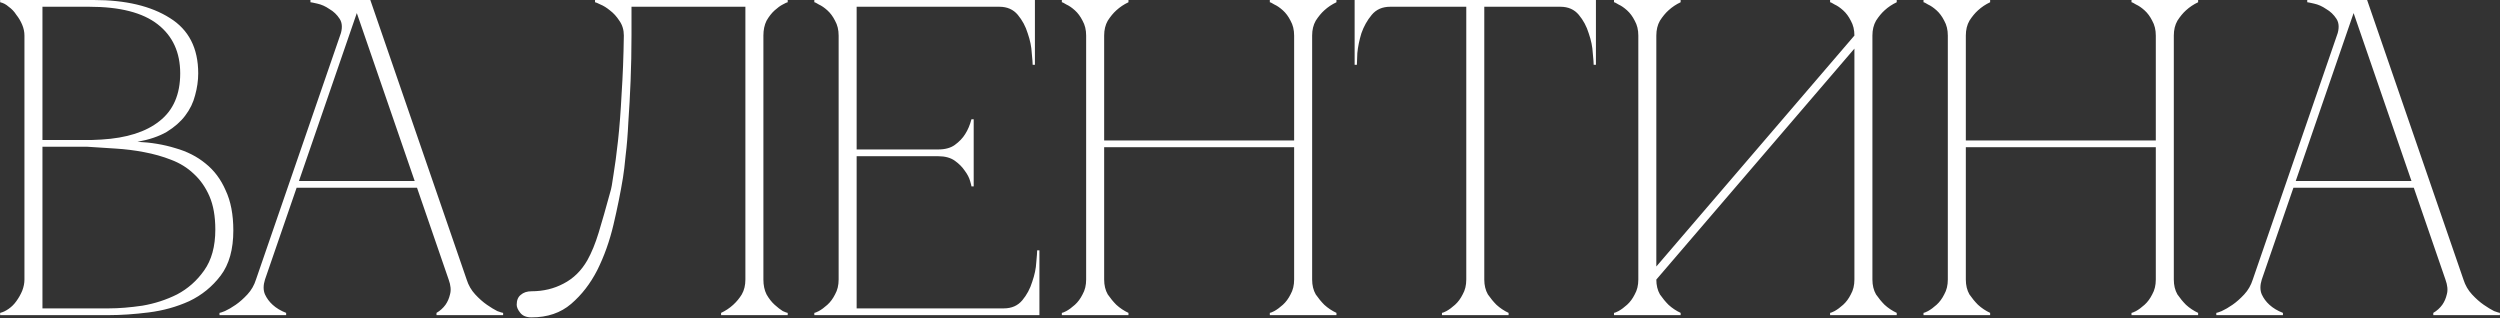 <?xml version="1.0" encoding="UTF-8"?> <svg xmlns="http://www.w3.org/2000/svg" width="833" height="106" viewBox="0 0 833 106" fill="none"><rect x="0" y="0" width="833" height="106" fill="#333333" stroke="none"/><path d="M8.145 11.85C8.145 10.65 7.895 9.45 7.395 8.25C6.895 7.05 6.245 5.95 5.445 4.95C4.745 3.85 3.895 2.95 2.895 2.25C1.995 1.45 1.045 0.95 0.045 0.75V-7.15256e-06H31.245C41.845 -7.15256e-06 50.295 2 56.595 6C62.895 9.9 66.045 16.05 66.045 24.45C66.045 26.85 65.695 29.3 64.995 31.8C64.395 34.2 63.295 36.45 61.695 38.55C60.195 40.55 58.145 42.35 55.545 43.95C52.945 45.45 49.695 46.55 45.795 47.25C50.295 47.45 54.495 48.15 58.395 49.35C62.295 50.45 65.645 52.15 68.445 54.45C71.345 56.75 73.595 59.75 75.195 63.45C76.895 67.05 77.745 71.5 77.745 76.8C77.745 83.1 76.345 88.1 73.545 91.8C70.745 95.5 67.245 98.35 63.045 100.35C58.845 102.25 54.345 103.5 49.545 104.1C44.745 104.7 40.345 105 36.345 105H0.045V104.25C0.945 104.05 1.895 103.6 2.895 102.9C3.895 102.2 4.745 101.35 5.445 100.35C6.245 99.25 6.895 98.1 7.395 96.9C7.895 95.6 8.145 94.35 8.145 93.15V11.85ZM14.145 46.65C13.945 46.65 14.845 46.65 16.845 46.65C18.845 46.65 21.095 46.65 23.595 46.65C26.095 46.65 28.395 46.65 30.495 46.65C32.695 46.55 33.795 46.5 33.795 46.5C42.195 46 48.645 43.95 53.145 40.35C57.745 36.75 60.045 31.45 60.045 24.45C60.045 17.45 57.545 12 52.545 8.1C47.545 4.2 39.945 2.25 29.745 2.25H14.145V46.65ZM36.345 102.75C39.645 102.75 43.345 102.45 47.445 101.85C51.545 101.15 55.395 99.9 58.995 98.1C62.595 96.2 65.595 93.55 67.995 90.15C70.495 86.65 71.745 82.1 71.745 76.5C71.745 72.1 71.095 68.4 69.795 65.4C68.495 62.4 66.745 59.9 64.545 57.9C62.445 55.9 59.945 54.35 57.045 53.25C54.245 52.15 51.245 51.3 48.045 50.7C44.945 50.1 41.745 49.7 38.445 49.5C35.245 49.3 32.145 49.1 29.145 48.9H14.145V102.75H36.345ZM117.391 -7.15256e-06H123.391L155.491 93.15H149.491L117.391 -7.15256e-06ZM85.291 93.15L117.391 -7.15256e-06H120.391L88.291 93.15H85.291ZM88.291 93.15C87.691 95.05 87.691 96.7 88.291 98.1C88.891 99.4 89.741 100.55 90.841 101.55C92.041 102.65 93.541 103.55 95.341 104.25V105H73.141V104.25C73.341 104.25 73.941 104.05 74.941 103.65C76.041 103.15 77.241 102.45 78.541 101.55C79.841 100.65 81.141 99.5 82.441 98.1C83.741 96.7 84.691 95.05 85.291 93.15H88.291ZM155.491 93.15C156.091 95.05 157.041 96.7 158.341 98.1C159.641 99.5 160.941 100.65 162.241 101.55C163.541 102.45 164.691 103.15 165.691 103.65C166.791 104.05 167.441 104.25 167.641 104.25V105H145.441V104.25C146.641 103.55 147.641 102.65 148.441 101.55C149.141 100.55 149.641 99.4 149.941 98.1C150.341 96.7 150.191 95.05 149.491 93.15H155.491ZM98.191 60.3H139.441V62.55H98.191V60.3ZM113.341 11.85C114.141 9.55 114.091 7.7 113.191 6.3C112.291 4.9 111.141 3.8 109.741 3C108.441 2.1 107.091 1.5 105.691 1.2C104.391 0.9 103.641 0.75 103.441 0.75V-7.15256e-06H120.391L113.341 11.85ZM177.114 105.75C175.414 105.75 174.164 105.25 173.364 104.25C172.564 103.25 172.164 102.35 172.164 101.55C172.164 100.05 172.614 98.95 173.514 98.25C174.414 97.45 175.614 97.05 177.114 97.05C181.014 97.05 184.564 96.2 187.764 94.5C191.064 92.8 193.714 90.2 195.714 86.7C197.114 84.2 198.364 81.15 199.464 77.55C200.564 73.95 201.864 69.4 203.364 63.9C203.664 63 204.014 61.1 204.414 58.2C204.914 55.2 205.414 51.45 205.914 46.95C206.414 42.45 206.814 37.25 207.114 31.35C207.514 25.35 207.764 18.85 207.864 11.85C207.864 9.95 207.364 8.3 206.364 6.9C205.464 5.5 204.414 4.35 203.214 3.45C202.114 2.55 201.064 1.9 200.064 1.5C199.064 1 198.464 0.75 198.264 0.75V-7.15256e-06H262.464V0.75C262.264 0.75 261.714 1 260.814 1.5C260.014 1.9 259.114 2.55 258.114 3.45C257.114 4.35 256.214 5.5 255.414 6.9C254.714 8.3 254.364 9.95 254.364 11.85V93.15C254.364 95.05 254.714 96.7 255.414 98.1C256.214 99.5 257.114 100.65 258.114 101.55C259.114 102.45 260.014 103.15 260.814 103.65C261.714 104.05 262.264 104.25 262.464 104.25V105H240.264V104.25C241.764 103.55 243.114 102.65 244.314 101.55C245.414 100.55 246.364 99.4 247.164 98.1C247.964 96.7 248.364 95.05 248.364 93.15V2.25H210.414V11.85C210.414 16.95 210.314 22 210.114 27C209.914 31.9 209.664 36.45 209.364 40.65C209.164 44.85 208.864 48.55 208.464 51.75C208.164 54.95 207.864 57.45 207.564 59.25C206.764 64.15 205.714 69.35 204.414 74.85C203.114 80.35 201.314 85.4 199.014 90C196.714 94.5 193.814 98.25 190.314 101.25C186.814 104.25 182.414 105.75 177.114 105.75ZM271.334 105V104.25C271.534 104.25 272.034 104.05 272.834 103.65C273.734 103.15 274.684 102.45 275.684 101.55C276.684 100.65 277.534 99.5 278.234 98.1C279.034 96.7 279.434 95.05 279.434 93.15V11.85C279.434 9.95 279.034 8.3 278.234 6.9C277.534 5.5 276.684 4.35 275.684 3.45C274.684 2.55 273.734 1.9 272.834 1.5C272.034 1 271.534 0.75 271.334 0.75V-7.15256e-06H344.834V21.6H344.084C344.084 21 343.984 19.7 343.784 17.7C343.684 15.6 343.234 13.4 342.434 11.1C341.734 8.8 340.634 6.75 339.134 4.95C337.634 3.15 335.584 2.25 332.984 2.25H285.434V49.8H312.584C314.884 49.8 316.734 49.3 318.134 48.3C319.634 47.2 320.784 46 321.584 44.7C322.484 43.3 323.184 41.65 323.684 39.75H324.434V62.1H323.684C323.684 61.9 323.534 61.3 323.234 60.3C322.934 59.2 322.334 58.05 321.434 56.85C320.634 55.65 319.534 54.55 318.134 53.55C316.734 52.55 314.884 52.05 312.584 52.05H285.434V102.75H334.484C337.084 102.75 339.134 101.85 340.634 100.05C342.134 98.25 343.234 96.2 343.934 93.9C344.734 91.6 345.184 89.45 345.284 87.45C345.484 85.35 345.584 84 345.584 83.4H346.334V105H271.334ZM361.905 11.85C361.905 9.95 361.505 8.3 360.705 6.9C360.005 5.5 359.155 4.35 358.155 3.45C357.155 2.55 356.205 1.9 355.305 1.5C354.505 1 354.005 0.75 353.805 0.75V-7.15256e-06H376.005V0.75C374.505 1.45 373.155 2.35 371.955 3.45C370.955 4.35 370.005 5.5 369.105 6.9C368.305 8.3 367.905 9.95 367.905 11.85V46.8H431.205V11.85C431.205 9.95 430.805 8.3 430.005 6.9C429.305 5.5 428.455 4.35 427.455 3.45C426.455 2.55 425.505 1.9 424.605 1.5C423.805 1 423.305 0.75 423.105 0.75V-7.15256e-06H445.305V0.75C443.805 1.45 442.455 2.35 441.255 3.45C440.255 4.35 439.305 5.5 438.405 6.9C437.605 8.3 437.205 9.95 437.205 11.85V93.15C437.205 95.05 437.605 96.7 438.405 98.1C439.305 99.4 440.255 100.55 441.255 101.55C442.455 102.65 443.805 103.55 445.305 104.25V105H423.105V104.25C423.305 104.25 423.805 104.05 424.605 103.65C425.505 103.15 426.455 102.45 427.455 101.55C428.455 100.65 429.305 99.5 430.005 98.1C430.805 96.7 431.205 95.05 431.205 93.15V49.05H367.905V93.15C367.905 95.05 368.305 96.7 369.105 98.1C370.005 99.4 370.955 100.55 371.955 101.55C373.155 102.65 374.505 103.55 376.005 104.25V105H353.805V104.25C354.005 104.25 354.505 104.05 355.305 103.65C356.205 103.15 357.155 102.45 358.155 101.55C359.155 100.65 360.005 99.5 360.705 98.1C361.505 96.7 361.905 95.05 361.905 93.15V11.85ZM494.563 93.15C494.563 95.05 494.963 96.7 495.763 98.1C496.663 99.4 497.613 100.55 498.613 101.55C499.813 102.65 501.163 103.55 502.663 104.25V105H480.463V104.25C480.663 104.25 481.163 104.05 481.963 103.65C482.863 103.15 483.813 102.45 484.813 101.55C485.813 100.65 486.663 99.5 487.363 98.1C488.163 96.7 488.563 95.05 488.563 93.15H494.563ZM494.563 -7.15256e-06V93.15H488.563V-7.15256e-06H494.563ZM463.213 -7.15256e-06H519.913V2.25H463.213V-7.15256e-06ZM519.913 -7.15256e-06H531.763V21.6H531.013C531.013 21 530.913 19.7 530.713 17.7C530.613 15.6 530.163 13.4 529.363 11.1C528.663 8.8 527.563 6.75 526.063 4.95C524.563 3.15 522.513 2.25 519.913 2.25V-7.15256e-06ZM463.213 2.25C460.613 2.25 458.563 3.15 457.063 4.95C455.563 6.75 454.413 8.8 453.613 11.1C452.913 13.4 452.463 15.6 452.263 17.7C452.163 19.7 452.113 21 452.113 21.6H451.363V-7.15256e-06H463.213V2.25ZM623.889 93.15C623.889 95.05 624.289 96.7 625.089 98.1C625.989 99.4 626.939 100.55 627.939 101.55C629.139 102.65 630.489 103.55 631.989 104.25V105H609.789V104.25C609.989 104.25 610.489 104.05 611.289 103.65C612.189 103.15 613.139 102.45 614.139 101.55C615.139 100.65 615.989 99.5 616.689 98.1C617.489 96.7 617.889 95.05 617.889 93.15V16.2L551.889 93.15C551.889 95.05 552.289 96.7 553.089 98.1C553.989 99.4 554.939 100.55 555.939 101.55C557.139 102.65 558.489 103.55 559.989 104.25V105H537.789V104.25C537.989 104.25 538.489 104.05 539.289 103.65C540.189 103.15 541.139 102.45 542.139 101.55C543.139 100.65 543.989 99.5 544.689 98.1C545.489 96.7 545.889 95.05 545.889 93.15V11.85C545.889 9.95 545.489 8.3 544.689 6.9C543.989 5.5 543.139 4.35 542.139 3.45C541.139 2.55 540.189 1.9 539.289 1.5C538.489 1 537.989 0.75 537.789 0.75V-7.15256e-06H559.989V0.75C558.489 1.45 557.139 2.35 555.939 3.45C554.939 4.35 553.989 5.5 553.089 6.9C552.289 8.3 551.889 9.95 551.889 11.85V88.8L617.889 11.85C617.889 9.95 617.489 8.3 616.689 6.9C615.989 5.5 615.139 4.35 614.139 3.45C613.139 2.55 612.189 1.9 611.289 1.5C610.489 1 609.989 0.75 609.789 0.75V-7.15256e-06H631.989V0.75C630.489 1.45 629.139 2.35 627.939 3.45C626.939 4.35 625.989 5.5 625.089 6.9C624.289 8.3 623.889 9.95 623.889 11.85V93.15ZM649.014 11.85C649.014 9.95 648.614 8.3 647.814 6.9C647.114 5.5 646.264 4.35 645.264 3.45C644.264 2.55 643.314 1.9 642.414 1.5C641.614 1 641.114 0.75 640.914 0.75V-7.15256e-06H663.114V0.75C661.614 1.45 660.264 2.35 659.064 3.45C658.064 4.35 657.114 5.5 656.214 6.9C655.414 8.3 655.014 9.95 655.014 11.85V46.8H718.314V11.85C718.314 9.95 717.914 8.3 717.114 6.9C716.414 5.5 715.564 4.35 714.564 3.45C713.564 2.55 712.614 1.9 711.714 1.5C710.914 1 710.414 0.75 710.214 0.75V-7.15256e-06H732.414V0.75C730.914 1.45 729.564 2.35 728.364 3.45C727.364 4.35 726.414 5.5 725.514 6.9C724.714 8.3 724.314 9.95 724.314 11.85V93.15C724.314 95.05 724.714 96.7 725.514 98.1C726.414 99.4 727.364 100.55 728.364 101.55C729.564 102.65 730.914 103.55 732.414 104.25V105H710.214V104.25C710.414 104.25 710.914 104.05 711.714 103.65C712.614 103.15 713.564 102.45 714.564 101.55C715.564 100.65 716.414 99.5 717.114 98.1C717.914 96.7 718.314 95.05 718.314 93.15V49.05H655.014V93.15C655.014 95.05 655.414 96.7 656.214 98.1C657.114 99.4 658.064 100.55 659.064 101.55C660.264 102.65 661.614 103.55 663.114 104.25V105H640.914V104.25C641.114 104.25 641.614 104.05 642.414 103.65C643.314 103.15 644.264 102.45 645.264 101.55C646.264 100.65 647.114 99.5 647.814 98.1C648.614 96.7 649.014 95.05 649.014 93.15V11.85ZM782.723 -7.15256e-06H788.723L820.823 93.15H814.823L782.723 -7.15256e-06ZM750.623 93.15L782.723 -7.15256e-06H785.723L753.623 93.15H750.623ZM753.623 93.15C753.023 95.05 753.023 96.7 753.623 98.1C754.223 99.4 755.073 100.55 756.173 101.55C757.373 102.65 758.873 103.55 760.673 104.25V105H738.473V104.25C738.673 104.25 739.273 104.05 740.273 103.65C741.373 103.15 742.573 102.45 743.873 101.55C745.173 100.65 746.473 99.5 747.773 98.1C749.073 96.7 750.023 95.05 750.623 93.15H753.623ZM820.823 93.15C821.423 95.05 822.373 96.7 823.673 98.1C824.973 99.5 826.273 100.65 827.573 101.55C828.873 102.45 830.023 103.15 831.023 103.65C832.123 104.05 832.773 104.25 832.973 104.25V105H810.773V104.25C811.973 103.55 812.973 102.65 813.773 101.55C814.473 100.55 814.973 99.4 815.273 98.1C815.673 96.7 815.523 95.05 814.823 93.15H820.823ZM763.523 60.3H804.773V62.55H763.523V60.3ZM778.673 11.85C779.473 9.55 779.423 7.7 778.523 6.3C777.623 4.9 776.473 3.8 775.073 3C773.773 2.1 772.423 1.5 771.023 1.2C769.723 0.9 768.973 0.75 768.773 0.75V-7.15256e-06H785.723L778.673 11.85Z" fill="white"></path></svg> 